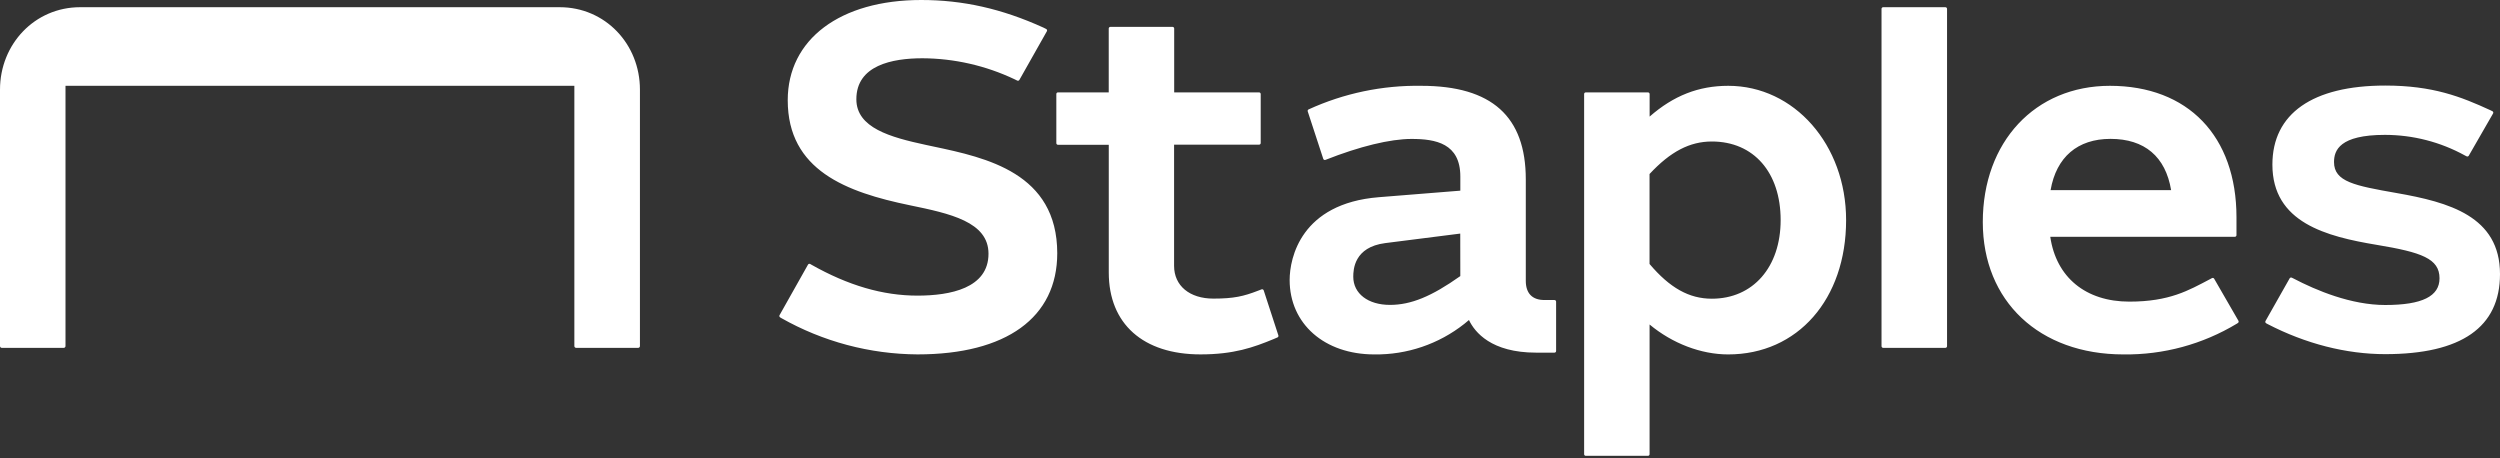 <svg width="120" height="22" viewBox="0 0 120 22" fill="none" xmlns="http://www.w3.org/2000/svg">
<rect x="0" y="0" width="120" height="22" fill="#333333" stroke="none"/>
<g clip-path="url(#clip0)">
<path d="M82.955 4.119C86.129 4.119 88.615 6.95 88.613 10.566C88.613 14.362 86.288 17.012 82.953 17.012C81.652 17.012 80.278 16.489 79.18 15.576V21.802C79.18 21.823 79.171 21.843 79.156 21.858C79.141 21.872 79.121 21.88 79.1 21.88H76.117C76.096 21.88 76.075 21.872 76.061 21.857C76.046 21.842 76.037 21.822 76.038 21.801V4.514C76.037 4.493 76.045 4.473 76.06 4.458C76.075 4.443 76.095 4.435 76.116 4.435H79.104C79.147 4.435 79.182 4.47 79.182 4.513V5.596C80.335 4.588 81.535 4.119 82.955 4.119ZM68.222 4.119C71.603 4.119 73.238 5.591 73.238 8.609V13.479C73.238 14.082 73.549 14.401 74.133 14.401H74.606C74.629 14.399 74.651 14.406 74.667 14.421C74.684 14.436 74.693 14.457 74.693 14.479V16.849C74.693 16.87 74.685 16.89 74.67 16.904C74.655 16.919 74.635 16.927 74.614 16.927H73.733C71.579 16.927 70.789 15.946 70.51 15.361L70.284 15.548C69.058 16.515 67.533 17.035 65.966 17.012C63.573 17.012 61.903 15.542 61.903 13.439C61.903 12.38 62.448 9.766 66.179 9.466C69.645 9.187 70.052 9.155 70.092 9.152L70.096 9.151V8.473C70.096 6.884 68.916 6.669 67.754 6.669C66.73 6.669 65.264 7.025 63.62 7.675C63.6 7.682 63.577 7.681 63.558 7.672C63.538 7.663 63.523 7.646 63.517 7.626L62.771 5.347C62.758 5.309 62.777 5.267 62.814 5.251C64.51 4.476 66.357 4.089 68.222 4.119ZM101.275 4.119C105.023 4.119 107.351 6.533 107.351 10.432V11.288C107.351 11.309 107.342 11.329 107.327 11.344C107.313 11.359 107.292 11.367 107.271 11.366H98.413C98.697 13.315 100.117 14.478 102.209 14.478C104.137 14.478 105.055 13.938 106.073 13.404L106.175 13.349C106.212 13.329 106.259 13.342 106.28 13.379L107.445 15.397C107.466 15.434 107.455 15.48 107.42 15.503L107.367 15.537C105.726 16.527 103.841 17.038 101.925 17.012C97.887 17.012 95.174 14.459 95.174 10.659C95.174 6.808 97.684 4.119 101.275 4.119ZM44.218 0C46.222 0 48.085 0.418 50.076 1.321L50.217 1.391C50.237 1.401 50.251 1.418 50.257 1.439C50.264 1.459 50.261 1.482 50.25 1.5L48.931 3.835C48.91 3.872 48.865 3.886 48.827 3.868L48.695 3.803C47.315 3.149 45.807 2.805 44.279 2.797C42.816 2.797 41.105 3.138 41.105 4.764C41.105 6.138 42.736 6.587 44.44 6.955L44.819 7.036C47.337 7.569 50.745 8.301 50.748 12.155C50.748 15.242 48.304 17.011 44.043 17.011C41.75 16.998 39.498 16.398 37.502 15.268L37.446 15.234C37.41 15.212 37.398 15.165 37.418 15.128L38.784 12.702C38.794 12.684 38.812 12.67 38.832 12.665C38.852 12.659 38.874 12.662 38.892 12.673L38.948 12.706C40.714 13.704 42.378 14.19 44.037 14.19C45.606 14.19 47.448 13.837 47.448 12.178C47.448 10.642 45.591 10.249 43.674 9.853C40.631 9.224 37.811 8.177 37.811 4.81C37.811 1.887 40.326 0 44.218 0ZM56.283 1.29C56.326 1.29 56.361 1.325 56.361 1.368V4.435H60.436C60.48 4.435 60.514 4.47 60.514 4.513V6.866C60.514 6.887 60.506 6.907 60.491 6.922C60.476 6.936 60.456 6.944 60.435 6.944H56.356V12.761C56.356 13.716 57.1 14.333 58.243 14.333C59.228 14.333 59.698 14.22 60.381 13.956L60.555 13.889C60.575 13.882 60.597 13.883 60.617 13.892C60.636 13.901 60.651 13.918 60.658 13.938L61.362 16.099C61.375 16.138 61.356 16.18 61.319 16.196L61.135 16.275C60.16 16.678 59.224 17.011 57.623 17.011C54.867 17.011 53.221 15.542 53.221 13.081V6.95H50.783C50.762 6.951 50.742 6.942 50.727 6.928C50.712 6.913 50.704 6.892 50.704 6.871V4.513C50.704 4.492 50.712 4.472 50.726 4.457C50.741 4.442 50.761 4.434 50.782 4.434H53.219V1.37C53.219 1.349 53.227 1.329 53.242 1.314C53.257 1.299 53.276 1.29 53.297 1.29H56.283ZM114.492 4.107C116.776 4.107 118.127 4.641 119.536 5.289L119.634 5.337C119.654 5.346 119.668 5.363 119.675 5.384C119.681 5.405 119.679 5.427 119.668 5.446L118.501 7.474C118.479 7.51 118.434 7.523 118.396 7.504L118.312 7.46C117.137 6.814 115.817 6.474 114.476 6.474C112.3 6.474 112.033 7.217 112.033 7.779C112.033 8.726 113.027 8.912 115.039 9.266C117.547 9.706 120.001 10.379 120 13.157C120 15.707 118.146 16.999 114.49 16.999C112.617 16.999 110.667 16.499 108.844 15.555L108.775 15.517C108.756 15.507 108.743 15.489 108.737 15.469C108.731 15.449 108.734 15.427 108.744 15.409L109.903 13.361C109.923 13.325 109.968 13.31 110.006 13.328L110.076 13.362C111.191 13.946 112.855 14.64 114.49 14.64C116.266 14.64 117.097 14.221 117.097 13.359C117.097 12.412 116.234 12.11 114.089 11.754C111.664 11.351 109.075 10.687 109.075 7.902C109.075 5.455 110.999 4.107 114.492 4.107ZM26.864 0.346C29.054 0.346 30.717 2.118 30.717 4.303V16.612C30.717 16.659 30.679 16.697 30.633 16.697H27.653C27.607 16.697 27.569 16.659 27.569 16.612V4.119H3.144V16.612C3.144 16.659 3.107 16.697 3.06 16.697H0.084C0.038 16.697 0 16.659 0 16.612V4.303C0 2.118 1.667 0.346 3.847 0.346H26.864ZM93.378 0.346C93.422 0.346 93.458 0.381 93.458 0.425V16.617C93.458 16.661 93.422 16.697 93.378 16.697H90.392C90.349 16.697 90.313 16.661 90.313 16.617V0.425C90.313 0.381 90.349 0.346 90.392 0.346H93.378ZM70.092 11.212C70.092 11.212 67.983 11.478 66.49 11.669C64.997 11.861 64.957 12.94 64.957 13.283C64.957 14.092 65.666 14.635 66.718 14.635C67.728 14.635 68.711 14.232 70.095 13.252L70.092 11.212ZM82.169 6.792C81.111 6.792 80.184 7.272 79.178 8.353V12.671C80.157 13.824 81.078 14.338 82.169 14.338C84.144 14.338 85.471 12.822 85.471 10.565C85.471 8.274 84.175 6.792 82.169 6.792ZM101.303 6.666C99.726 6.666 98.705 7.538 98.428 9.126H104.214C103.945 7.516 102.939 6.666 101.303 6.666Z" fill="white"/>
</g>
<defs>
<clipPath id="clip0">
<rect width="120" height="21.88" fill="white"/>
</clipPath>
</defs>
</svg>
